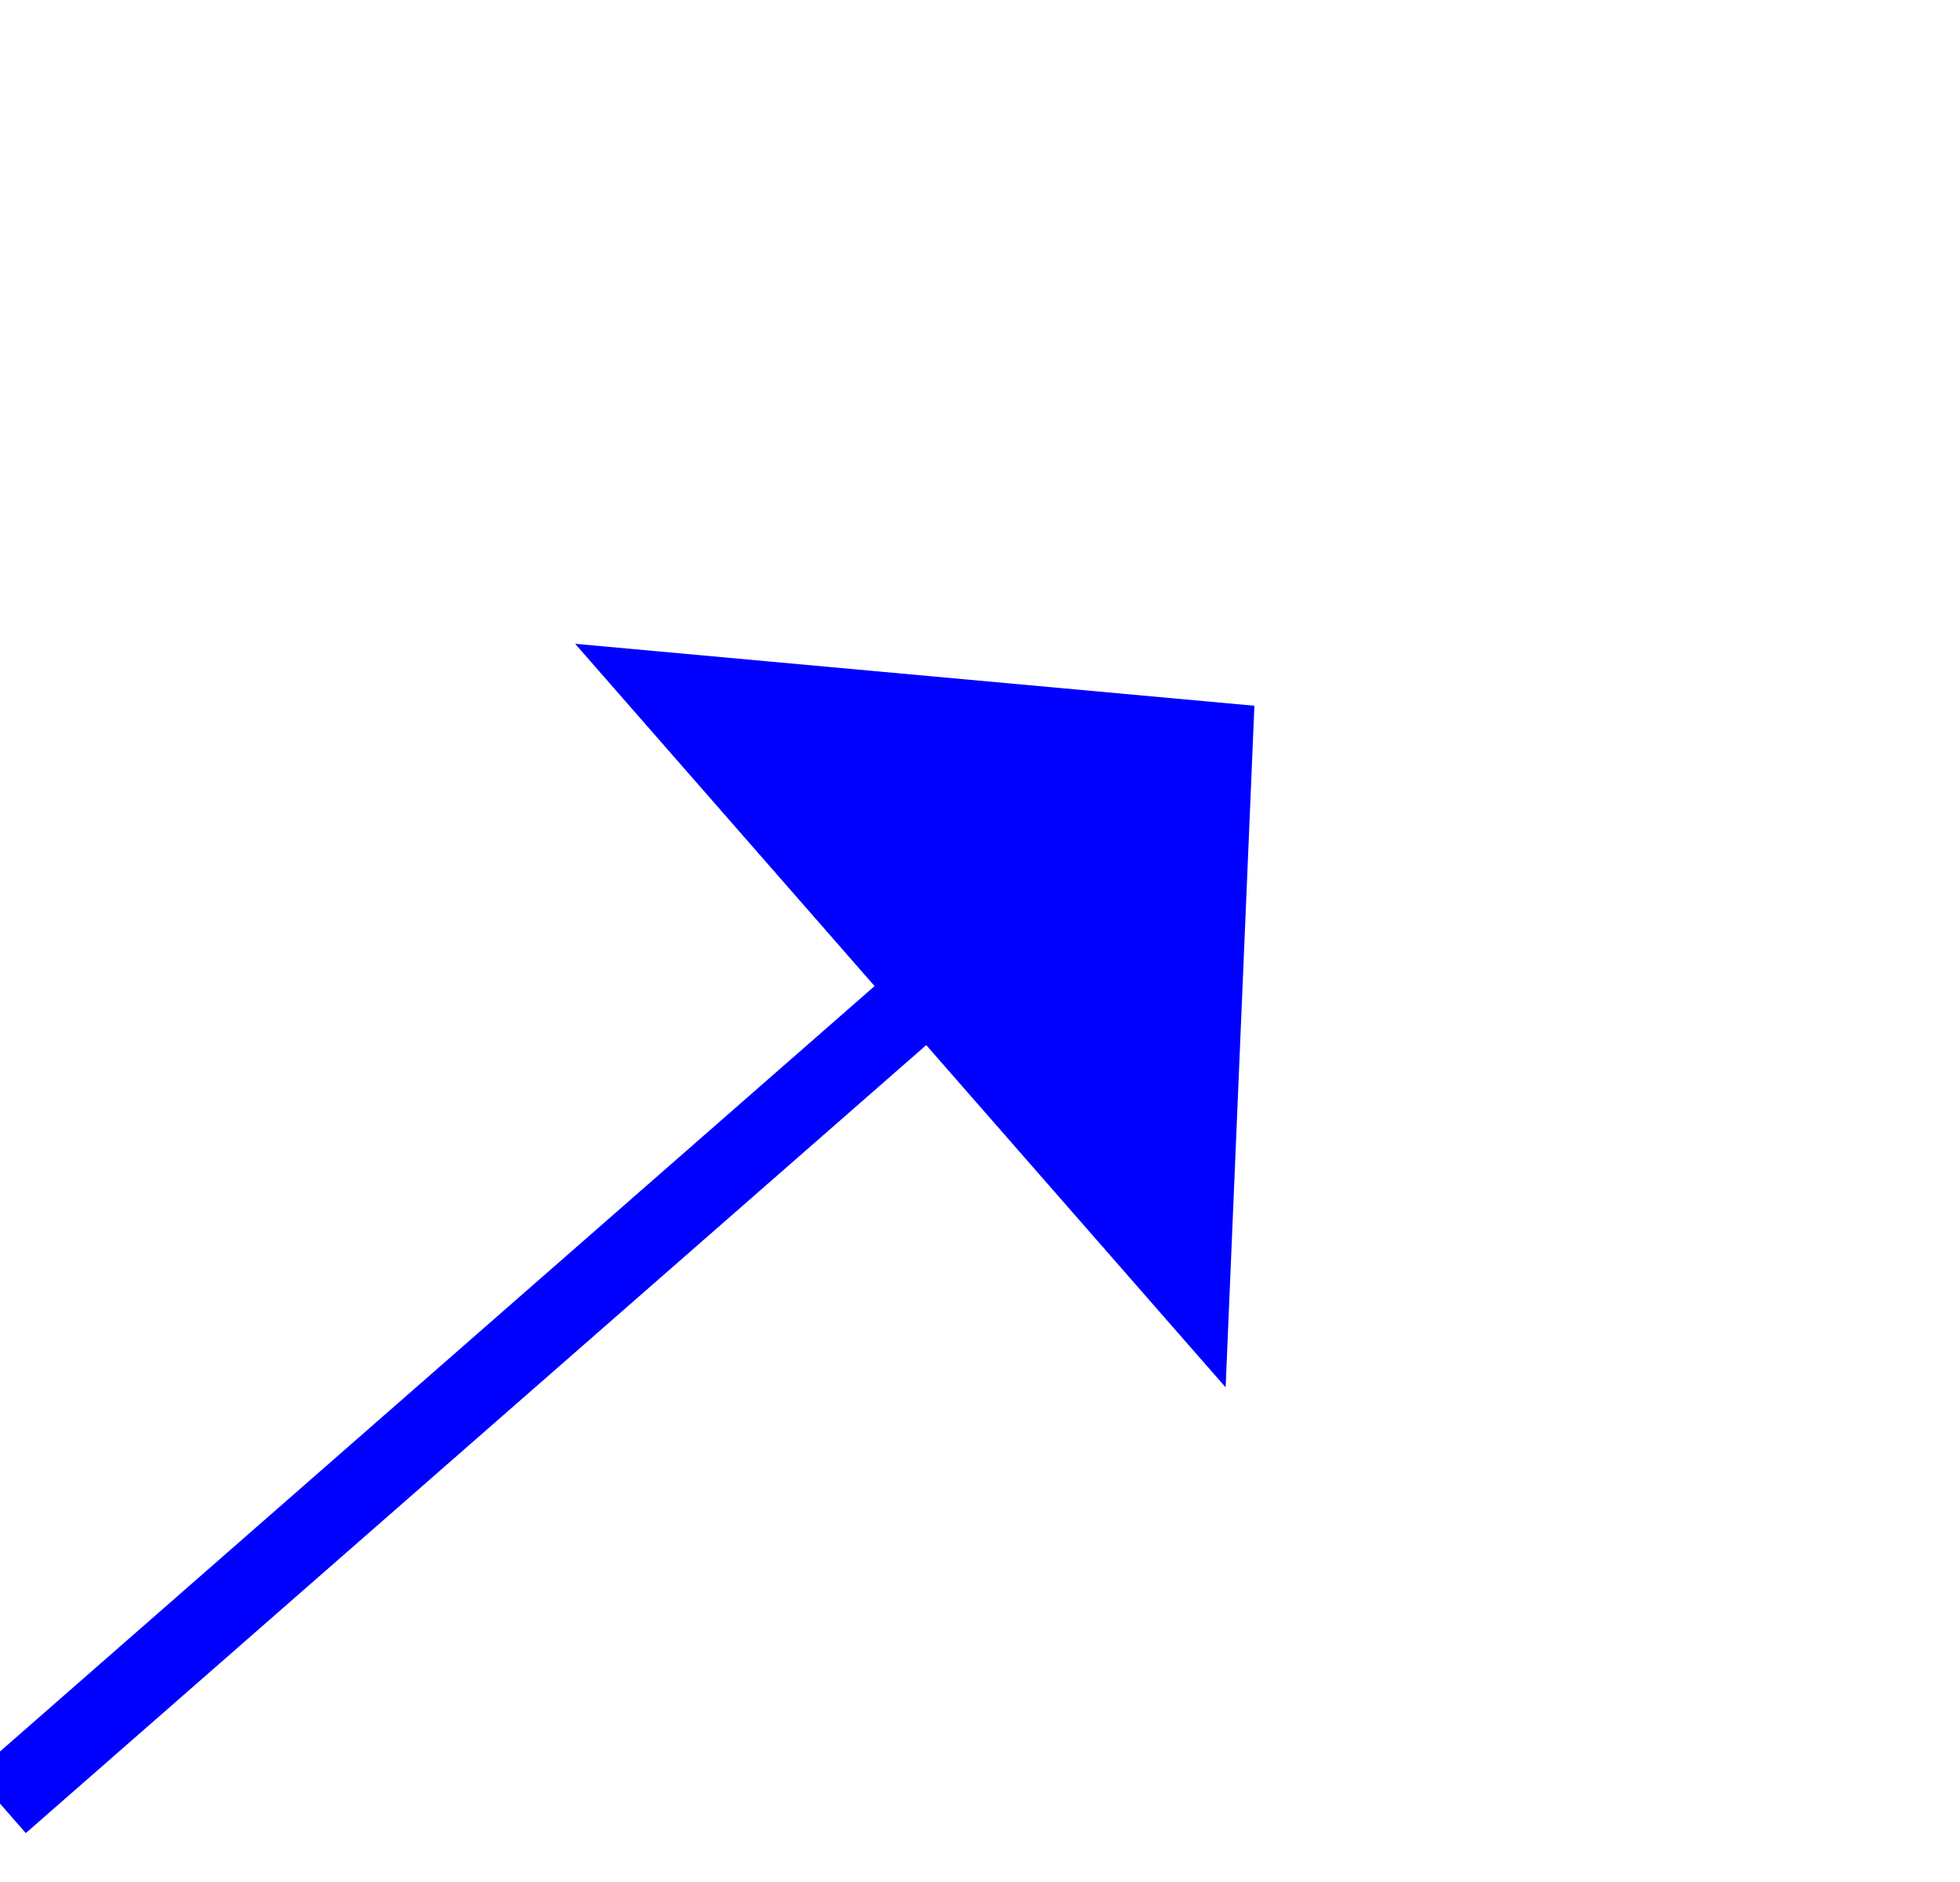 ﻿<?xml version="1.0" encoding="utf-8"?>
<svg version="1.1" xmlns:xlink="http://www.w3.org/1999/xlink" width="25px" height="24px" xmlns="http://www.w3.org/2000/svg">
  <g transform="matrix(1 0 0 1 -1027 -979 )">
    <path d="M 0 14  L 12.237 3.293  " stroke-width="1" stroke="#0000ff" fill="none" transform="matrix(1 0 0 1 1027 988 )" />
    <path d="M 15.633 8.692  L 16 0  L 7.336 -0.79  L 15.633 8.692  Z " fill-rule="nonzero" fill="#0000ff" stroke="none" transform="matrix(1 0 0 1 1027 988 )" />
  </g>
</svg>